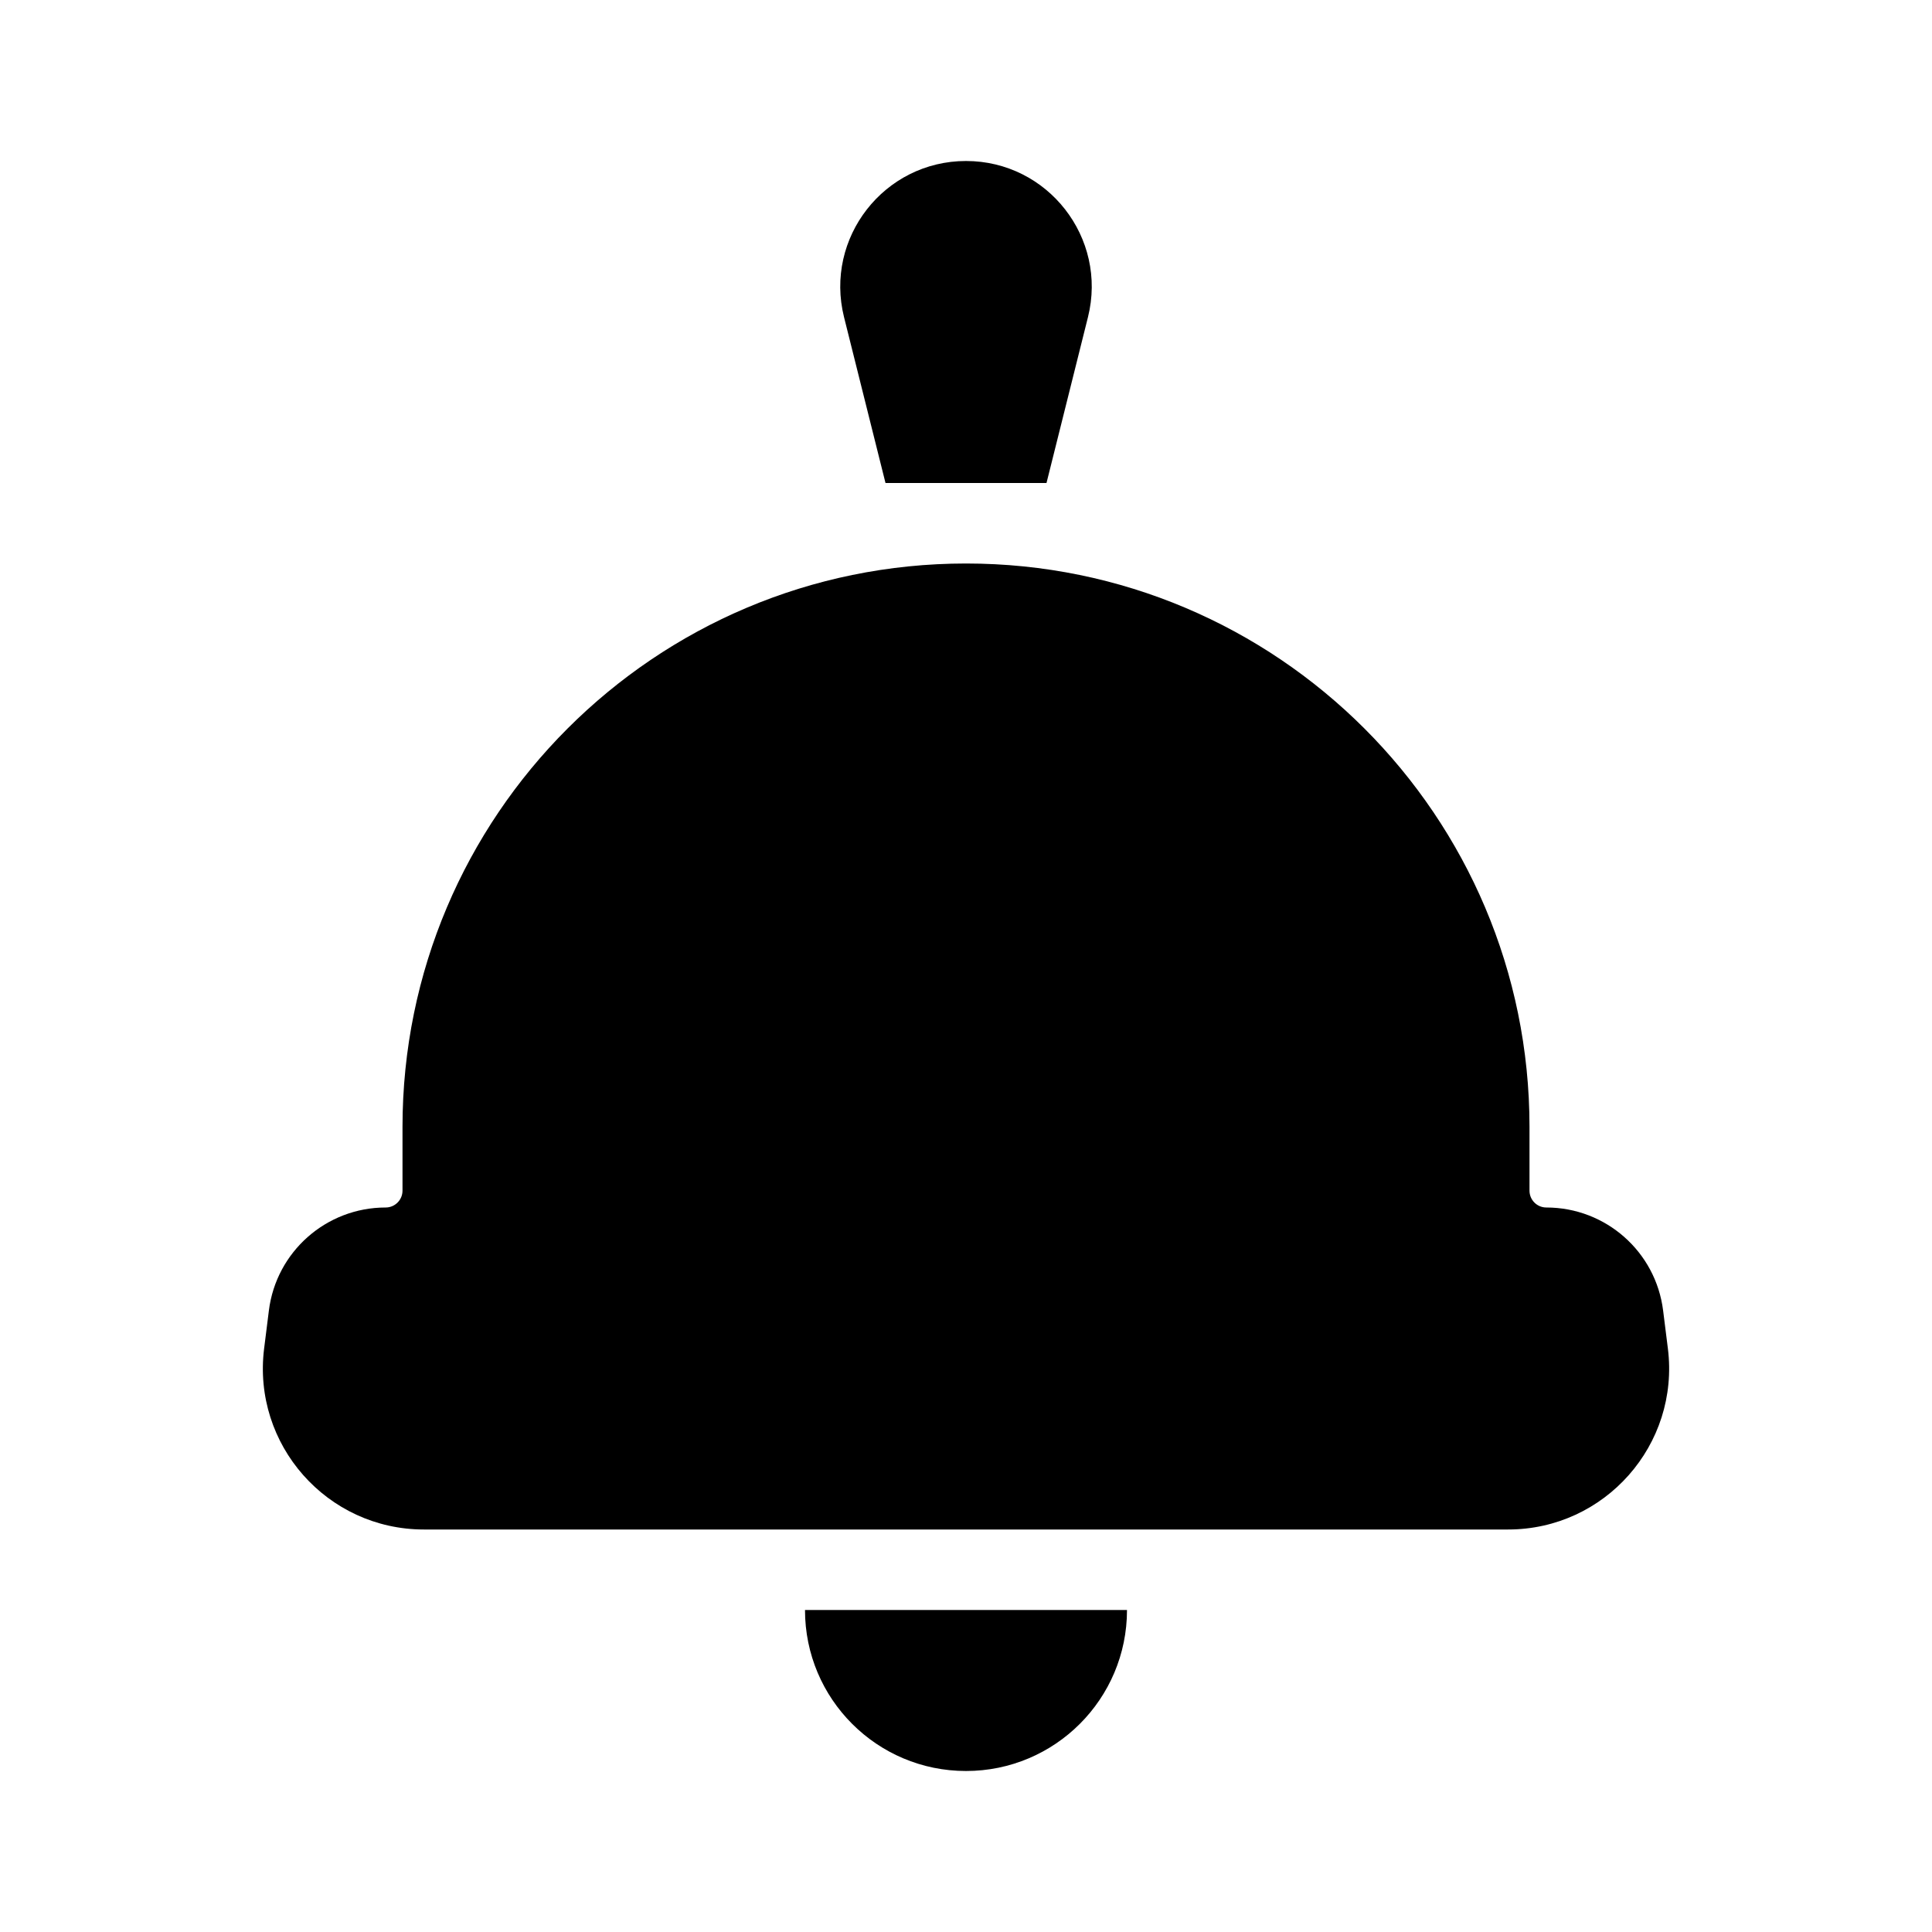 <?xml version="1.0" encoding="utf-8"?><!-- Uploaded to: SVG Repo, www.svgrepo.com, Generator: SVG Repo Mixer Tools -->
<svg width="800px" height="800px" viewBox="0 0 24 24" fill="none" xmlns="http://www.w3.org/2000/svg">
<path d="M10.485 3.94C10.239 2.955 10.984 2 12 2C13.016 2 13.761 2.955 13.515 3.94L13 6H11L10.485 3.94Z" fill="#000000"/>
<path d="M5 14C5 10.134 8.134 7 12 7C15.866 7 19 10.134 19 14V14.791C19 14.906 19.093 15 19.209 15C19.947 15 20.569 15.549 20.66 16.281L20.719 16.752C20.868 17.946 19.937 19 18.734 19H5.266C4.063 19 3.132 17.946 3.281 16.752L3.34 16.281C3.431 15.549 4.053 15 4.791 15C4.906 15 5 14.906 5 14.791V14Z" fill="#000000"/>
<path d="M12 22C10.895 22 10 21.105 10 20H14C14 21.105 13.105 22 12 22Z" fill="#000000"/>
</svg>